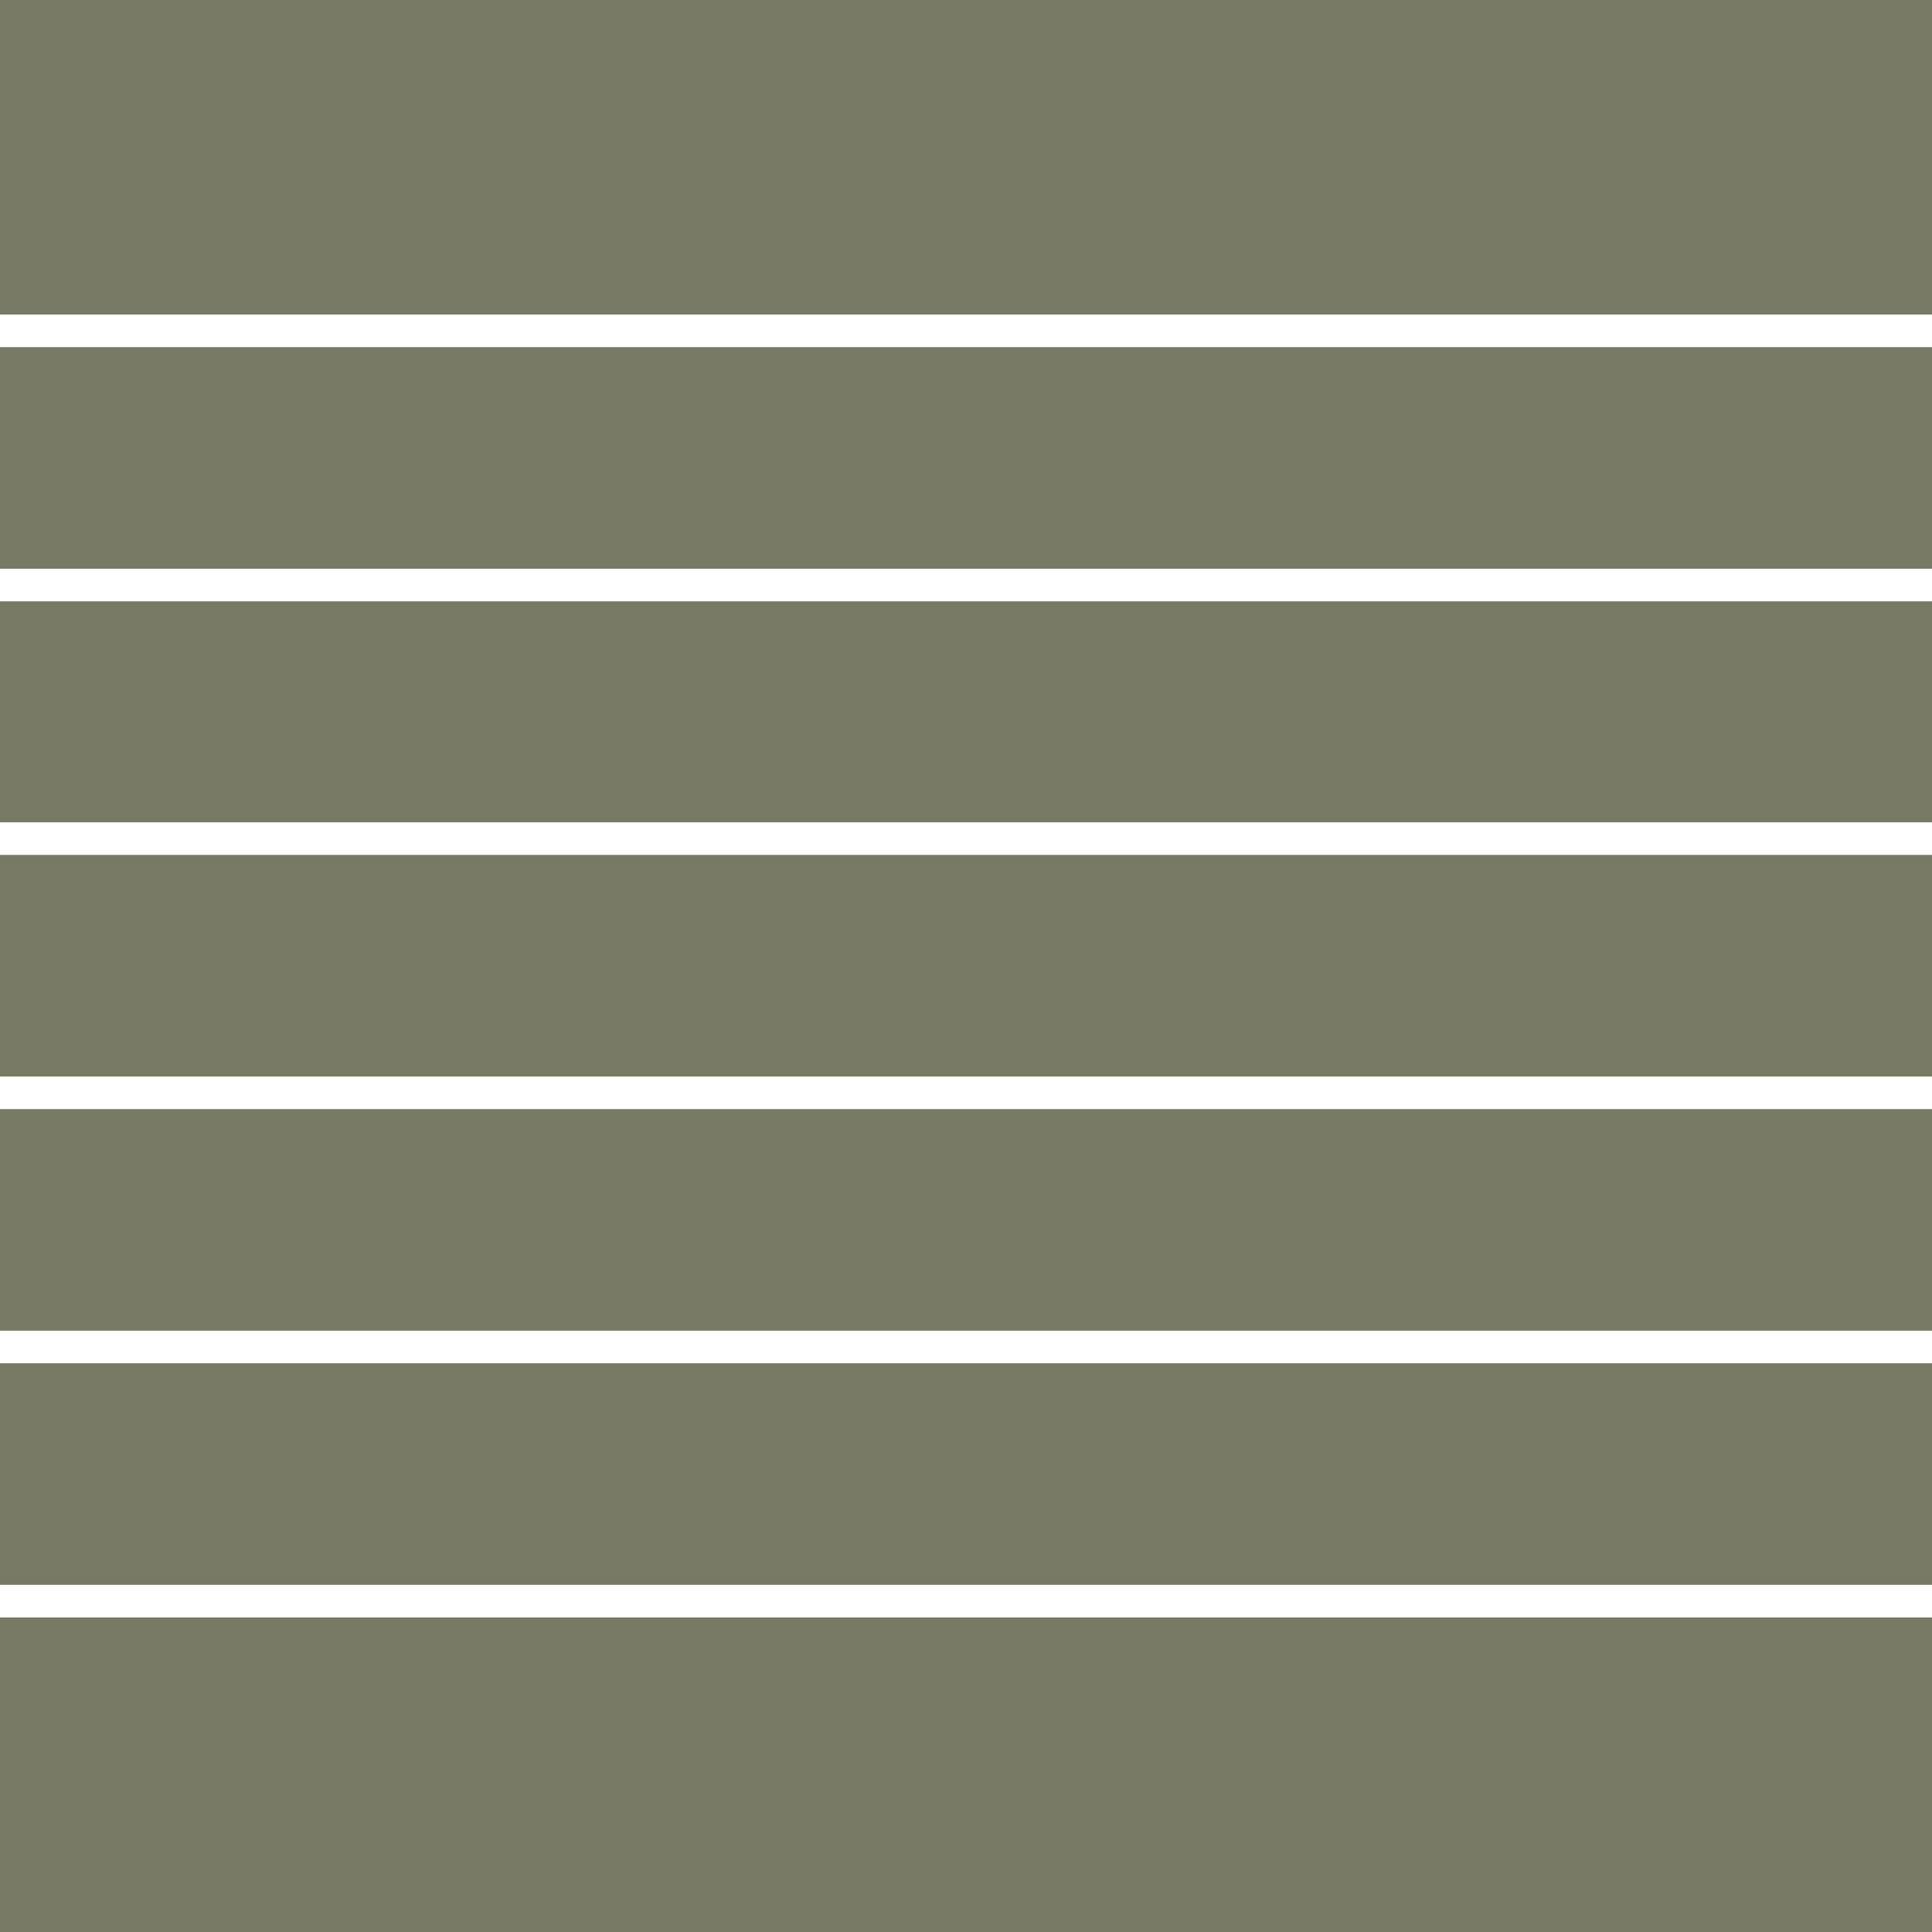 <svg viewBox="0 0 32 32" xmlns="http://www.w3.org/2000/svg" data-name="Layer 1" id="Layer_1">
  <defs>
    <style>
      .cls-1 {
        fill: #797a65;
      }

      .cls-2 {
        fill: #fff;
      }
    </style>
  </defs>
  <rect height="32.01" width="32" y="0" class="cls-2"></rect>
  <rect height="32" width="32.12" y="0" x="-.06" class="cls-1"></rect>
  <g>
    <rect height=".54" width="32.12" y="5.21" x="-.06" class="cls-2"></rect>
    <rect height=".54" width="32.12" y="9.42" x="-.06" class="cls-2"></rect>
    <rect height=".54" width="32.12" y="13.62" x="-.06" class="cls-2"></rect>
    <rect height=".54" width="32.12" y="17.83" x="-.06" class="cls-2"></rect>
    <rect height=".54" width="32.12" y="22.04" x="-.06" class="cls-2"></rect>
    <rect height=".54" width="32.12" y="26.25" x="-.06" class="cls-2"></rect>
  </g>
</svg>